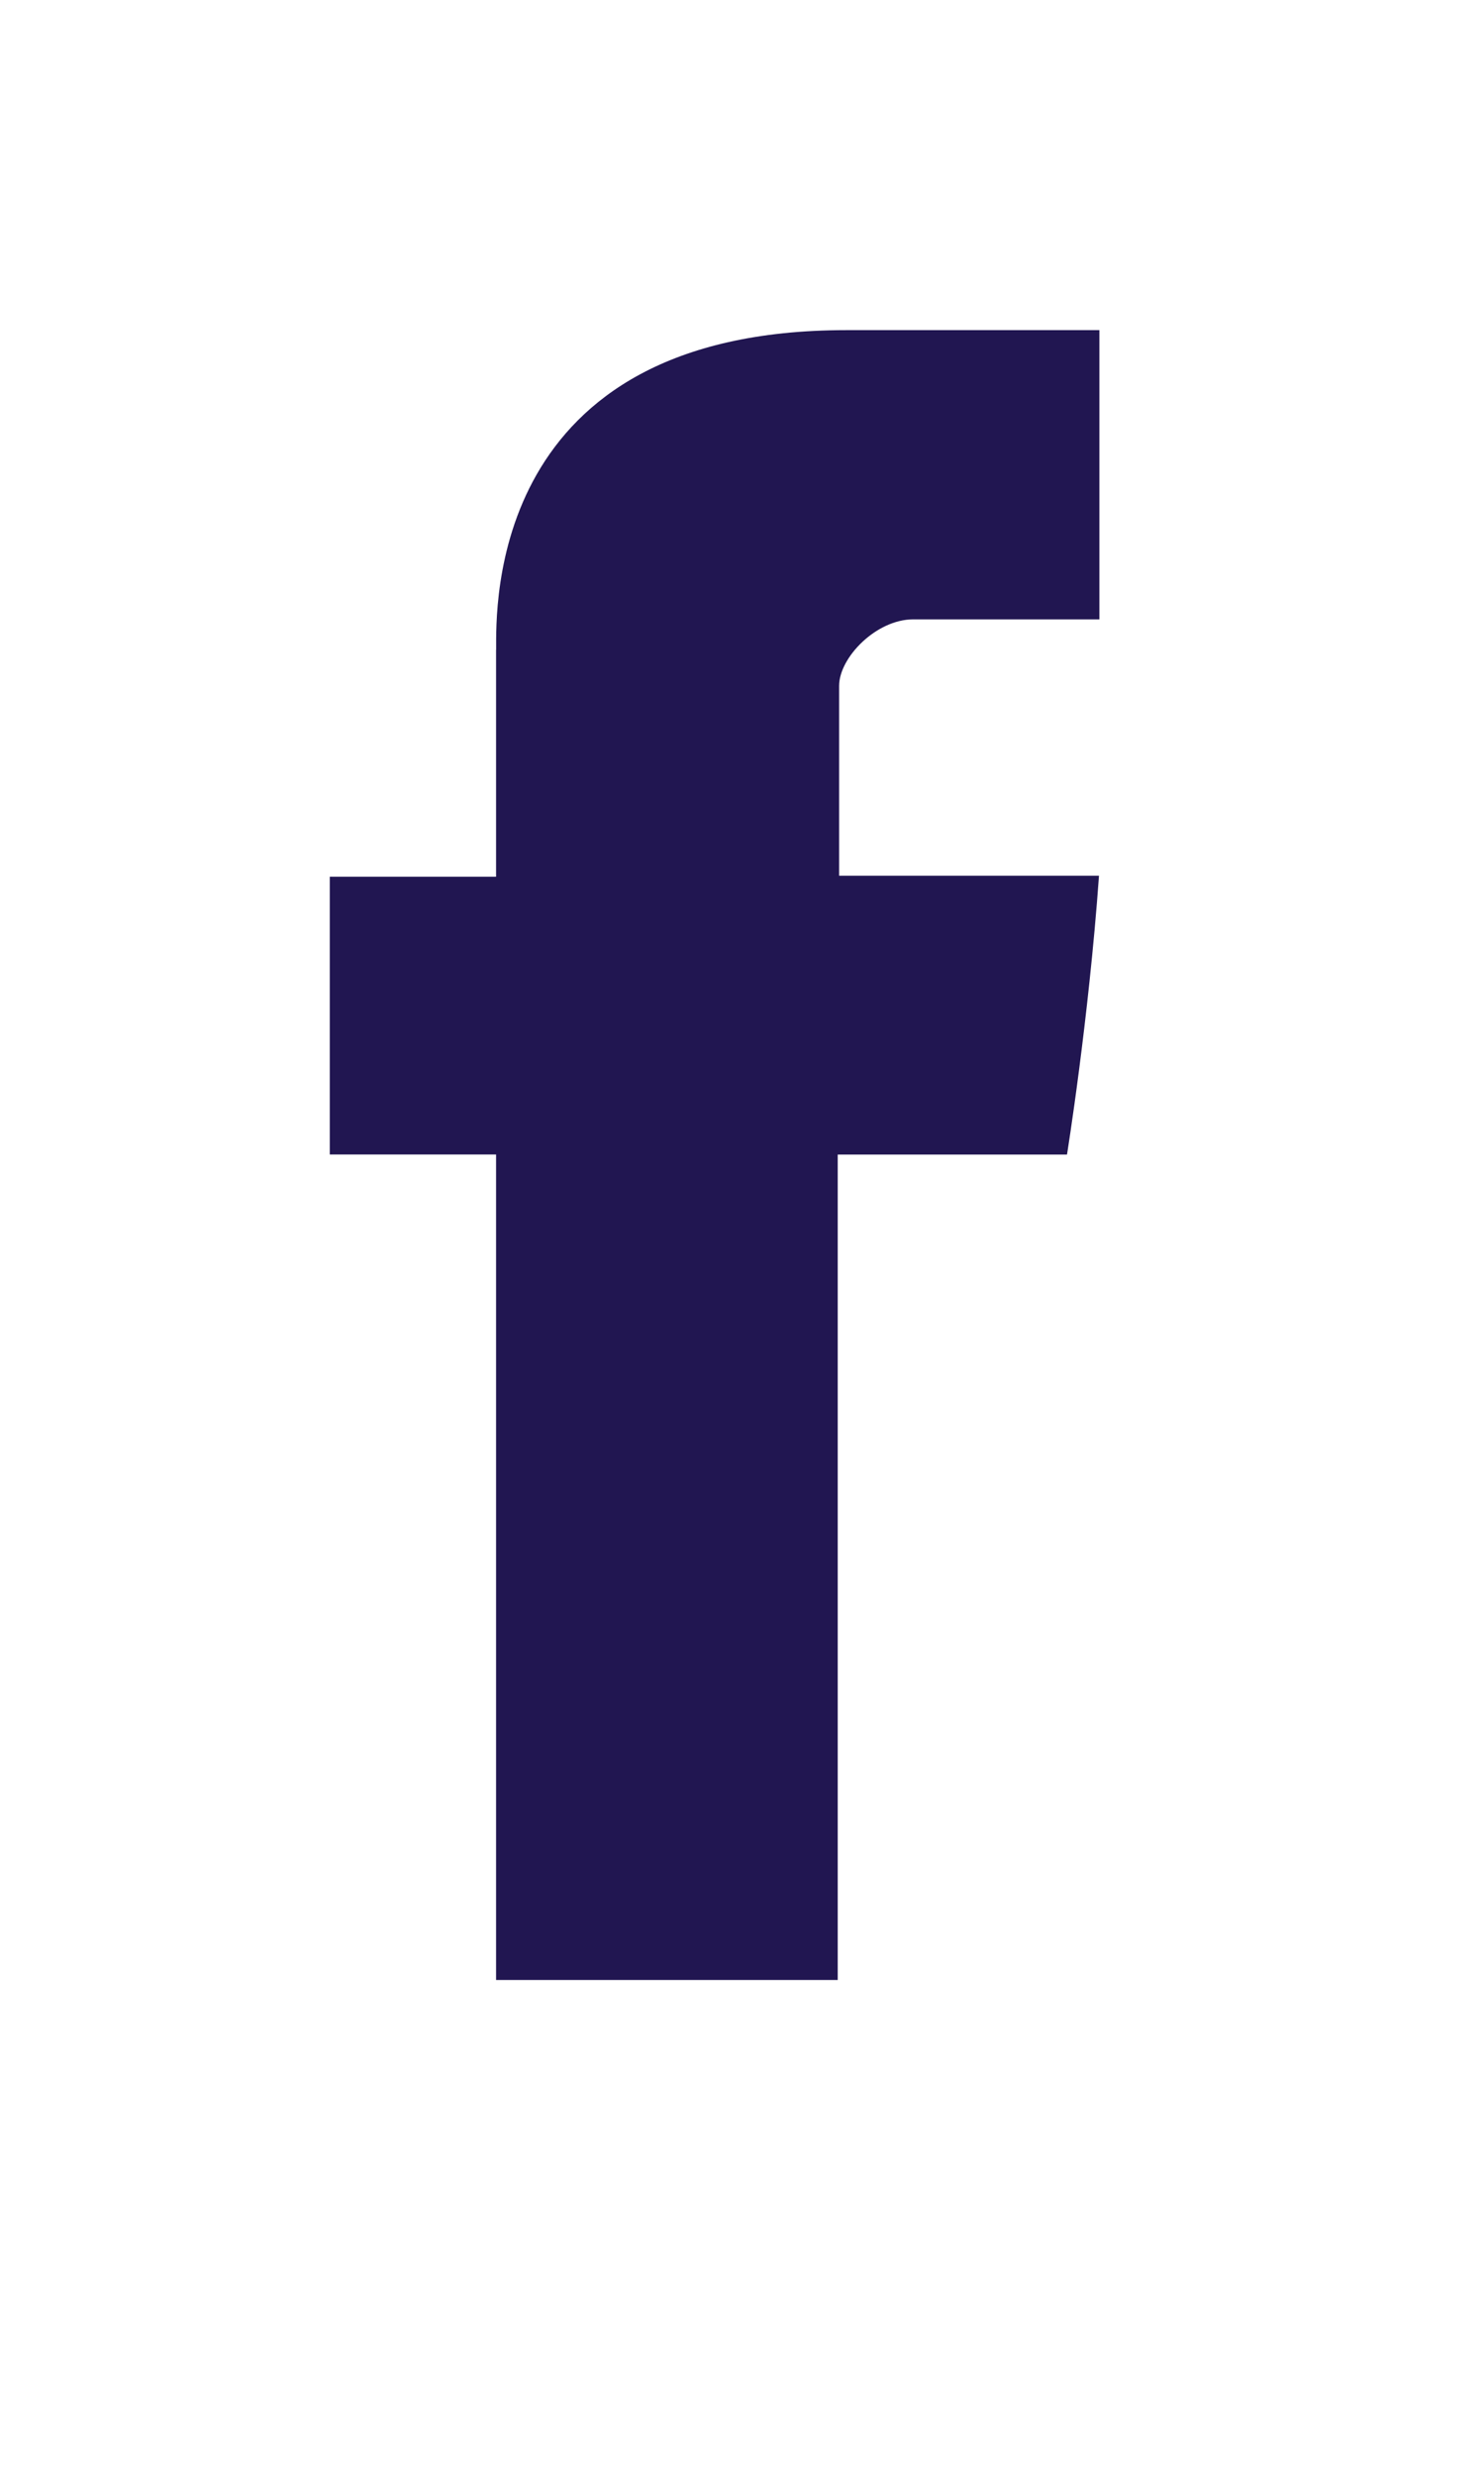 <svg height="30" viewBox="0 0 18 30" width="18" xmlns="http://www.w3.org/2000/svg"><path d="m6.017 7.875v2.753h-2.017v3.367h2.017v10.007h4.144v-10.006h2.781s.261-1.614.388-3.38h-3.152v-2.302c0-.344.451-.806.899-.806h2.258v-3.506h-3.071c-4.348 0-4.246 3.37-4.246 3.874z" fill="#211651" fill-rule="evenodd"/></svg>